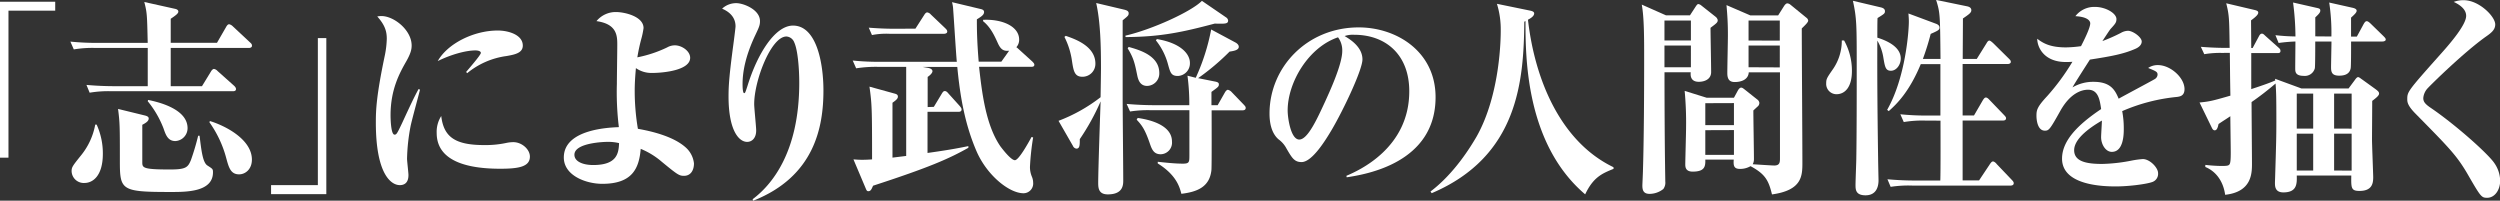 <svg xmlns="http://www.w3.org/2000/svg" viewBox="0 0 728.96 58.51"><rect x="0" y="0" width="728.96" height="58.51" fill="#333333" stroke="none"/><defs><style>.a{fill:#fff;}</style></defs><title>world01</title><path class="a" d="M10.88,15.13V58H8.41V12.53h16.1v2.6Z" transform="translate(-8.41 -12.02)"/><path class="a" d="M71.68,24.5l2.69-4.67c.29-.49.53-.74.88-.74a2.24,2.24,0,0,1,1.05.61l5,4.67c.41.37.58.55.58,1S81.43,26,81,26H58.19V37.16H67.3l2.63-4.3c.17-.31.53-.74.88-.74a1.87,1.87,0,0,1,1.05.62L76.64,37c.47.43.58.74.58,1,0,.55-.53.62-.87.62H40.91a32.57,32.57,0,0,0-6.36.43l-.93-2.27c2.74.25,5.55.37,8.35.37h9.52V26H36.24a32.25,32.25,0,0,0-6.31.43l-1-2.28a75.57,75.57,0,0,0,8.35.37H51.48c-.18-8.11-.18-8.79-1-11.92l9,2c.29.06.93.25.93.8s-.76,1.11-2.22,2.09v7ZM36.59,48.35a20.3,20.3,0,0,1,1.81,8.48c0,6.58-3,8.54-5.37,8.54a3.54,3.54,0,0,1-3.74-3.44c0-1.17.29-1.54,2.8-4.67a19.9,19.9,0,0,0,4.09-8.91Zm14.13-2.64c.7.18,1.05.43,1.05.86,0,.8-.93,1.35-1.87,1.84V59.29c0,1.66.12,2.15,8.06,2.15,4.67,0,5.25-.62,6.13-2.77a71.45,71.45,0,0,0,2.1-7.07h.41c.53,4.36.93,7.81,2.28,8.67,1.52,1,1.63,1,1.63,2C70.51,68,62.8,68,58.19,68c-14.48,0-14.83-.49-14.83-9.1,0-10,0-11.06-.53-15.12Zm.88-4.55c2.69.55,11.5,2.52,11.5,8.24a3.75,3.75,0,0,1-3.56,3.75c-2.16,0-2.8-1.78-3.45-3.69a28.7,28.7,0,0,0-4.61-7.93Zm18,6.15c4.79,1.47,12.26,5.47,12.26,11.25,0,2.83-1.93,4.3-3.74,4.3-2.45,0-3-2-3.74-4.73a32.22,32.22,0,0,0-4.9-10.45Z" transform="translate(-8.41 -12.02)"/><path class="a" d="M101.09,66V23.13h2.47v45.5H87.45V66Z" transform="translate(-8.41 -12.02)"/><path class="a" d="M130.88,38.16c-.41,1.71-2.49,9.21-2.78,10.8a55.21,55.21,0,0,0-1,9.33c0,.73.41,4.09.41,4.76C127.52,65.61,126,66,125,66c-2.61,0-7-3.29-7-18.24,0-3.6.12-7.75,2.67-19.83a27.83,27.83,0,0,0,.52-4.58c0-2-.41-3.9-2.78-6.53a6.37,6.37,0,0,1,1.22-.12c3.65,0,8.81,4.09,8.81,8.6,0,1.16-.29,2.32-1.51,4.51-2,3.48-4.64,8.3-4.64,15.8,0,.73.06,5.67,1.16,5.67.58,0,.75-.31,2.2-3.36,2.67-5.8,3.59-7.69,4.81-9.94ZM149.6,54.32a29.07,29.07,0,0,0,6.66-.67,10,10,0,0,1,1.85-.18c2.43,0,4.81,2.07,4.81,4.21,0,3-3.36,3.54-8.69,3.54-8.29,0-18.49-1.65-18.49-10.43a8.53,8.53,0,0,1,1.33-4.94C137.78,51.94,141.08,54.32,149.6,54.32ZM144.33,33c.7-.85,4.29-4.94,4.29-5.55s-1.1-.73-1.57-.73c-2.84,0-7.19,1.22-11,3.11,2.84-5.06,10.43-8.91,17.5-8.91,3.19,0,7.3,1.28,7.3,4.39,0,2.14-2.26,2.62-4.75,3.05a22.8,22.8,0,0,0-11.47,5Z" transform="translate(-8.41 -12.02)"/><path class="a" d="M202.93,25.85a4.54,4.54,0,0,1,2.28-.61c2,0,4.44,1.66,4.44,3.63,0,3.63-7.71,4.42-11.15,4.42a7.85,7.85,0,0,1-4.67-1.41c-.12,1.54-.35,3.81-.35,6.7a66.91,66.91,0,0,0,.93,11c3.91.68,10.16,2.15,13.78,5.29a7.29,7.29,0,0,1,2.57,4.79c0,2-.93,3.63-2.92,3.63-1.4,0-1.93-.37-6.42-4.06a22.46,22.46,0,0,0-6.19-3.81c-.47,5.84-2.57,10.2-11.21,10.2-4.73,0-11.21-2.4-11.21-7.68,0-8.36,13.54-8.73,16.05-8.85a84.15,84.15,0,0,1-.58-12.66c0-1.78.12-9.65.12-11.25,0-2.64,0-6.15-6.07-7A7.27,7.27,0,0,1,188,15.53c2.57,0,8.06,1.29,8.06,4.67a23.63,23.63,0,0,1-.7,3.32c-.47,1.78-.82,3.44-1.11,5.22A36.22,36.22,0,0,0,202.93,25.85ZM185.42,53.39c-.76,0-9.52.25-9.52,3.75,0,2,2.51,3,5.49,3,6.89,0,7.42-3.38,7.53-6.39A13.53,13.53,0,0,0,185.42,53.39Z" transform="translate(-8.41 -12.02)"/><path class="a" d="M227.86,70.11c5.43-4.06,13.6-13.52,13.6-33.93,0-4.06-.41-9.53-1.46-11.8a2.63,2.63,0,0,0-2.28-1.72c-4.5,0-9.4,12.91-9.4,19.67,0,1.23.58,6.64.58,7.74,0,2.21-1.23,3.32-2.63,3.32-2.39,0-5.43-3.26-5.43-13.28,0-3.44.29-6.58,1.28-14.2.12-.8.76-5.72.76-6.21,0-3.44-3-4.73-3.91-5.16a6,6,0,0,1,4.15-1.6c2,0,6.89,1.84,6.89,5.22,0,1.23-.29,1.84-1.4,4.18-2.69,5.71-3.68,10.33-3.68,14.2,0,.43,0,2.64.47,2.64.29,0,.35-.25.93-2,3-9.77,8.17-17.7,13.31-17.7,6.89,0,8.87,11,8.87,18.93,0,10.69-2.63,25.08-20.49,32.14Z" transform="translate(-8.41 -12.02)"/><path class="a" d="M280.7,43.18,283,39.37c.29-.49.53-.8.88-.8s.64.18,1.05.68l3.33,3.69c.35.43.53.68.53,1,0,.55-.47.68-.82.68h-9.11v12c7.12-1,9.63-1.54,11.91-2v.49c-5.66,3.2-11.56,5.78-27.79,11.06-.47,1.11-.7,1.6-1.4,1.6-.41,0-.53-.31-.76-.86l-3.56-8.42c.88.06,1.46.12,2.51.12.29,0,1.58,0,2.92-.12,0-15.18-.06-16.1-.76-21.21l7.24,2c.7.18,1.05.37,1.05.92s-.47,1-1.58,1.78v16l4-.49V31.51h-8.29a37.53,37.53,0,0,0-6.3.43l-1-2.27a75.16,75.16,0,0,0,8.35.37h22c-.23-2.33-.88-13-1.05-15.12a9.58,9.58,0,0,0-.35-2.27l8.35,2c.58.12,1,.37,1,.86,0,.8-.7,1.29-2.1,2.15,0,2.46,0,5.9.53,12.35h6.6l2.28-3.2c-1.63.18-2.45-.37-3.27-2.15s-2-4.61-4.32-6.45V17.8c5.6-.25,10.51,1.91,10.51,5.78a3.22,3.22,0,0,1-.82,2.21,2.42,2.42,0,0,1,.47.37l4.2,3.81c.35.37.58.61.58.92,0,.55-.47.61-.88.61H293.89c.82,7.38,1.93,17,6.25,23.23.76,1,3.09,4,4.2,4s3.85-4.92,4.85-6.76l.47.12a73.09,73.09,0,0,0-.93,8.6,7.3,7.3,0,0,0,.58,2.89,4.48,4.48,0,0,1,.35,1.66,2.84,2.84,0,0,1-2.8,3.13c-4.14,0-10.51-5.1-13.6-12-3.5-8-4.9-16.23-5.72-24.83h-10.1l1.46.25c1,.18,1.4.55,1.4,1s-.58,1.11-1.4,1.66v8.79Zm-5.37-22.8,2.57-4q.44-.74.88-.74a1.74,1.74,0,0,1,1.05.61l4.2,4c.35.37.58.55.58,1s-.53.62-.93.62H267.8a22,22,0,0,0-5.14.37l-.93-2.15c2.28.18,4.85.31,7.12.31Z" transform="translate(-8.41 -12.02)"/><path class="a" d="M336.28,14.85c.41.12,1.23.31,1.23,1s-.17.8-1.75,2.09V40.79c0,3.75.17,20.41.17,23.79,0,1.29,0,4.12-4.5,4.12-2.63,0-2.8-1.78-2.8-3.32,0-3.81.58-20.41.7-23.79a67,67,0,0,1-6.07,11c0,1.72,0,2.77-1,2.77a1.29,1.29,0,0,1-1-.8l-4.2-7.31a47.41,47.41,0,0,0,12.26-6.88c.06-3.44.12-7.62.12-8.42,0-6-.12-13.4-1.4-19.05Zm-17.11,7.62c2.63.92,8.64,2.95,8.64,8.11A3.76,3.76,0,0,1,324,34.4c-2.28,0-2.57-1.72-3-4.49a22.33,22.33,0,0,0-2.22-7.13Zm17.4-.06c7.76-1.78,19.21-7,22.3-10.14l7,4.79a1.28,1.28,0,0,1,.64.92c0,1-.76,1-3.91.92-9.28,2.46-15.65,3.87-26,3.93ZM357.07,34.7a60.92,60.92,0,0,0,4.5-14.08l7,3.75c.35.18,1.05.62,1.05,1.29,0,1-1.52,1.23-2.69,1.41a68.23,68.23,0,0,1-9.17,7.74l5,1c.88.18,1.05.43,1.05.8,0,.68-.23.8-2.16,2.21v3.87h1.81l2.1-3.69c.06-.12.47-.8.88-.8a2.14,2.14,0,0,1,1.11.68l3.5,3.63c.58.61.58.74.58,1,0,.55-.47.68-.93.68h-9c0,2.34.06,16.41-.06,17.46-.53,4.92-4.2,6.33-8.76,6.88-.47-1.78-1.34-5.41-6.89-8.85v-.49c2.22.25,5.14.55,7.3.55,1.93,0,1.93-.43,1.93-2.58v-13h-11a33.94,33.94,0,0,0-6.3.37l-1-2.21c2.8.25,5.55.37,8.35.37h9.92a61.88,61.88,0,0,0-.53-8.6Zm-19.56-9c3,.86,8.93,2.46,8.93,7.62a3.62,3.62,0,0,1-3.56,3.75c-2.28,0-2.69-2.21-2.92-3.32-.64-3.13-1-4.86-2.74-7.62Zm2.63,20.71c2.57.37,10,1.72,10,6.88A3.38,3.38,0,0,1,346.85,57c-2.1,0-2.63-1.54-3.27-3.44-1.28-3.63-2.1-4.92-3.74-6.64Zm5.6-23c7,1.17,9.63,4.36,9.63,6.95a3.67,3.67,0,0,1-3.5,3.81c-2,0-2.22-1-2.92-3.5a18.93,18.93,0,0,0-3.5-6.88Z" transform="translate(-8.41 -12.02)"/><path class="a" d="M401,63.28c3.62-1.54,18.33-8.05,18.33-24.65,0-10.76-6.95-16.47-16.05-16.47a7.34,7.34,0,0,0-2.8.37c1.52.92,5.2,3.13,5.2,6.82,0,3-5.49,14.63-9,20.59-1.58,2.64-5.6,9.34-8.76,9.34-2.1,0-2.8-1.23-4.38-3.93a7.77,7.77,0,0,0-2.33-2.7c-2-1.72-2.63-4.67-2.63-7.5,0-13.58,11-25.14,26-25.14C415.57,20,427,27,427,40.36c0,19.18-20.26,22.5-25.92,23.36ZM383.87,44.23c0,2.09.88,8.48,3.39,8.48s5.31-6.27,7.53-11.06c1.11-2.46,5-10.76,5-14.75a6.38,6.38,0,0,0-1.23-4C389.94,25.79,383.87,36.05,383.87,44.23Z" transform="translate(-8.41 -12.02)"/><path class="a" d="M478.91,61.25c-3.33,1.35-5.9,2.4-8.29,7.44-17.4-14.81-17.4-40.13-17.4-50.52l-.35.18c-.17,17-1.63,39.21-27,50l-.35-.49c7-5.29,11.73-13.09,13.43-16C446,39.37,446,22.41,446,21.06a25.29,25.29,0,0,0-1.11-7.93l9.75,2c.53.12,1.11.31,1.11.8,0,.8-1,1.41-1.81,1.84,2,17.52,9.52,35.59,24.93,43Z" transform="translate(-8.41 -12.02)"/><path class="a" d="M508.69,16.94a1.7,1.7,0,0,1,.58.92c0,.68-.23.86-2.1,2.27,0,1.84.18,10.88.18,12.91s-1.81,2.83-3.62,2.83c-1.34,0-2.57-.62-2.33-2.77h-7.65c0,8.11.06,20.53.17,27.47,0,.68.06,3.69.06,4.36a3.09,3.09,0,0,1-.58,2.21,6.51,6.51,0,0,1-4,1.41c-1.93,0-2.1-1.29-2.1-2.46,0-.25.17-3.81.17-4.36.29-9.34.35-23,.35-32.7,0-5.84,0-12-.7-15.67l7.06,3.13h7L502.8,14c.29-.43.53-.8.82-.8a1.85,1.85,0,0,1,.88.43Zm-14.95,6.88h7.71V18h-7.71Zm0,7.81h7.71V25.3h-7.71Zm24.58,1.48c-.12,2.15-2.22,2.83-4.09,2.83-1.46,0-2.16-.74-2.16-2.58s.17-9.46.17-11.06c0-3.32-.12-5.41-.41-8.79l6.95,3h8.11l1.75-2.77c.17-.25.53-.74.93-.74a1.6,1.6,0,0,1,.88.37l4.67,3.81a1.2,1.2,0,0,1,.53.86c0,.49-.93,1.35-1.87,2.27,0,6.15.18,33.44.18,39,0,3.93,0,8.17-8.87,9.4-1-4.24-2.1-6-6.25-8.24a6,6,0,0,1-3.09.8c-1.81,0-1.93-1-1.81-2.71h-8.29c.06,2-.17,3.5-3.68,3.5-2,0-2.16-1.23-2.16-2.09,0-1.29.23-9.1.23-10.69a99.82,99.82,0,0,0-.41-10.76l6.42,2H514l1.17-2.15c.18-.31.53-.8.93-.8s.7.31,1.11.61l3.56,2.83a1.39,1.39,0,0,1,.64,1A1.37,1.37,0,0,1,521,43c-.23.18-1,.92-1.34,1.23,0,2.21.17,12,.17,14.08a3.18,3.18,0,0,1-.35,1.6c.88.06,5.66.37,6.25.37,1.69,0,1.69-1,1.69-2.27V33.11Zm-12.67,9v6.39H514V42.08Zm0,7.87v7.19H514V49.95Zm21.72-26.12V18h-9.11v5.84Zm0,7.81V25.3h-9.11v6.33Z" transform="translate(-8.41 -12.02)"/><path class="a" d="M546.12,23.82a18.14,18.14,0,0,1,2.28,8.91c0,4.79-2.1,6.76-4.5,6.76a3,3,0,0,1-3-3.2c0-1.29.23-1.6,2.1-4.3a14.58,14.58,0,0,0,2.45-8.17Zm10.45-9.71c.53.12,1.46.31,1.46,1.17,0,.68-.23.8-2.16,2-.06,1-.06,4.12-.06,5.72,2.57.8,6.83,2.58,6.83,6.08,0,1.84-1.28,3.57-2.86,3.57s-1.75-1.11-2.22-3.87a13.87,13.87,0,0,0-1.75-4.92c-.06,11.43.06,22.92.23,34.42,0,1,.12,6.08.12,6.33,0,1.66-.53,4.36-3.79,4.36-2.86,0-2.92-1.66-2.92-3s.23-6.7.23-7.87c.12-6.64.12-19.48.12-26.49,0-12.23,0-14.26-1.11-19.36Zm13.25,33.07a32.24,32.24,0,0,0-6.3.43l-1-2.27a75.79,75.79,0,0,0,8.35.37h3.33v-15h-5.72c-3.39,8.17-7.06,11.68-9.34,13.71l-.47-.37C564,34.7,565,21.24,565,18.29c0-.86-.06-1.48-.12-2.34l8.06,3c.47.18,1,.49,1,1.11s-.29.86-2.57,1.84a74.71,74.71,0,0,1-2.28,7.31h5.14c-.12-13-.12-13.46-1.28-17.21l8.93,1.84c1,.18,1.34.62,1.34,1.17,0,.74-.76,1.23-2.45,2.4,0,1.84-.06,10.14-.06,11.8h4.09l2.8-4.49c.35-.62.58-.86.88-.86s.82.49,1.11.74l4.61,4.55c.29.31.53.49.53.92s-.47.61-.88.61H580.68v15H584l2.57-4.43c.18-.25.47-.8.88-.8s.82.43,1.05.68l4.26,4.43c.47.49.58.68.58.92,0,.61-.53.68-.88.68H580.68V64.63h4.79l3.15-4.73c.53-.8.76-.8.93-.8.41,0,1,.62,1.05.74L595,64.45c.35.37.58.61.58,1,0,.55-.53.68-.88.68H566a34.08,34.08,0,0,0-6.31.37l-.93-2.21c2.74.25,5.49.37,8.29.37h7.12c.12-2.77.06-14.94.06-17.46Z" transform="translate(-8.41 -12.02)"/><path class="a" d="M617.89,18.84c0-.78-.86-1.92-4.33-2.1a6.92,6.92,0,0,1,5.76-2.7c3.08,0,6.21,1.86,6.21,3.54,0,1-.34,1.38-1.71,2.88-.34.42-1.2,1.74-2.39,3.54a48.32,48.32,0,0,0,5.42-2.4,4.3,4.3,0,0,1,2.05-.6c1.43,0,4,1.86,4,3.12s-1.37,1.92-1.77,2.1c-3.53,1.56-7.13,2.22-13.34,3.18-.8,1.26-4.45,6.9-5.07,8.1a11.87,11.87,0,0,1,6.16-1.62c5,0,6.27,2.46,7.3,4.92.91-.54,10.26-5.52,10.49-5.7a1.63,1.63,0,0,0,.85-1.26c0-.84-.29-1-2.74-2a4.84,4.84,0,0,1,2.85-.84c3.65,0,7.75,3.66,7.75,7,0,2-1.37,2.16-2.17,2.28a52.73,52.73,0,0,0-16,4.14,27,27,0,0,1,.46,5.16c0,1.38,0,6.72-3.48,6.72-1.88,0-3.13-2.28-3.13-4.26,0-.78.23-4.14.23-4.86-4.16,2.4-8.09,5.52-8.09,8.64,0,3.42,3.88,4,8.21,4a49,49,0,0,0,8.67-1,27.79,27.79,0,0,1,3.14-.42c2.05,0,4.45,2.52,4.45,4.08a2.52,2.52,0,0,1-1.6,2.58c-1.71.66-7,1.32-10.72,1.32s-15.68-.3-15.68-8.1c0-5.1,4.33-9.72,11.4-14.46-.4-2.64-.8-5.64-3.82-5.64-1.65,0-5.07.78-8.09,6.18s-3.31,5.76-4.5,5.76c-2.22,0-2.45-3.36-2.45-4.32,0-1.68.17-2.58,3.13-5.76a64.92,64.92,0,0,0,7.35-10c-.86.06-1.25.06-1.94.06-6.1,0-8.27-4-8.32-6.78,1.6,1.2,3.59,2.52,8.38,2.52a33.88,33.88,0,0,0,4.39-.36C616.06,23.82,617.89,20.16,617.89,18.84Z" transform="translate(-8.41 -12.02)"/><path class="a" d="M656.28,27.45a27.73,27.73,0,0,0-5.14.37l-1-2.15c2.1.18,4.85.31,7,.31h1.4c-.12-8.54-.12-9.53-1-13l8.11,1.91c.82.18,1.23.37,1.23.8s-.35,1-2.1,2.27c0,.43.06,7.13.06,8.05h.41l1.81-3.38c.23-.43.47-.8.88-.8s.64.31,1.05.68l3.79,3.38c.41.37.58.55.58,1,0,.61-.53.61-.87.61h-7.65V38c2.1-.68,5.2-1.72,7-2.52l-.06-.49,7.71,2.83h13.72l1.87-2.52c.35-.49.64-.8.93-.8s.76.43,1.23.74L701.06,38c.64.49,1.05.8,1.05,1.29s-.47,1-2,2.15c0,1.78-.06,10.2-.06,11.31,0,1.41.35,10.14.35,10.94,0,1.84-.35,4-4,4-2.45,0-2.45-.86-2.39-4.49H678.11c.06,2.33.12,4.92-3.91,4.92-2.45,0-2.45-1.84-2.45-2.77,0-.31.06-1.78.06-2,.29-9.28.35-11.8.35-15.86,0-7.5-.06-8.85-.23-11.12a83.06,83.06,0,0,1-7,5.41c0,2.83.12,16,.12,17.88,0,2.83,0,8.3-7.82,9.16-.64-4.55-3.21-7.07-5.78-8.11v-.61a44.78,44.78,0,0,0,4.55.31c1.75,0,2.22-.06,2.51-.49s.35-1.6.35-3.38-.12-9.1-.12-10.63c-1.17.8-2,1.29-3.44,2.27-.23,1.17-.53,1.84-1.11,1.84-.41,0-.64-.31-.87-.8l-3.56-7.31c3-.31,3.56-.43,9-2-.12-6-.12-9.4-.17-12.48Zm31.93-4.79a58.85,58.85,0,0,0-.64-9.9l6.6,1.48c.88.18,1.4.43,1.4.92s-.53,1-1.63,2v5.53h1.69l2-3.69c.29-.49.53-.8.88-.8s.7.31,1.11.68l3.79,3.69c.41.43.64.62.64,1s-.53.55-.93.55h-9.17c0,2.64,0,7.19-.12,7.81-.35,1.84-2,2.15-3.33,2.15-2,0-2.39-.86-2.39-2.4,0-1.17.12-6.45.12-7.56h-4.73c0,1.29,0,7.25-.12,7.81a3,3,0,0,1-3.21,2.21c-2.51,0-2.51-1.23-2.51-2.21,0-1.23.06-6.64.06-7.81a47.93,47.93,0,0,0-4.9.43l-.93-2.27a57.74,57.74,0,0,0,5.84.37,78.15,78.15,0,0,0-.7-9.9l6.77,1.54c.93.19,1.17.31,1.17.8s-.23.86-1.46,2v5.53Zm-10.1,16.66v10.2h4.79V39.31Zm0,11.68V61.75h4.79V51Zm16-1.47V39.31H689v10.2Zm0,12.23V51H689V61.75Z" transform="translate(-8.41 -12.02)"/><path class="a" d="M726.81,12.08c4.44,0,9.17,4.73,9.17,7.07,0,1.6-1.23,2.52-2.92,3.69-6.31,4.55-15.3,13.34-16.81,14.94A4.78,4.78,0,0,0,715,40.6c0,.92.35,1.6,1.93,2.7,7.3,4.92,17,13.58,18.8,16.29a9.32,9.32,0,0,1,1.69,5.1c0,2.64-1.52,5-3.79,5-1.69,0-1.87-.25-5.84-7.13-3.15-5.35-5.49-7.68-15.18-17.52-2.22-2.28-2.28-3.32-2.28-4.06,0-2.21.06-2.34,9.81-13.28,2.92-3.26,7.36-8.48,7.36-11.06,0-2.27-2.57-3.56-3.62-4.06A7.63,7.63,0,0,1,726.81,12.08Z" transform="translate(-8.41 -12.02)"/></svg>